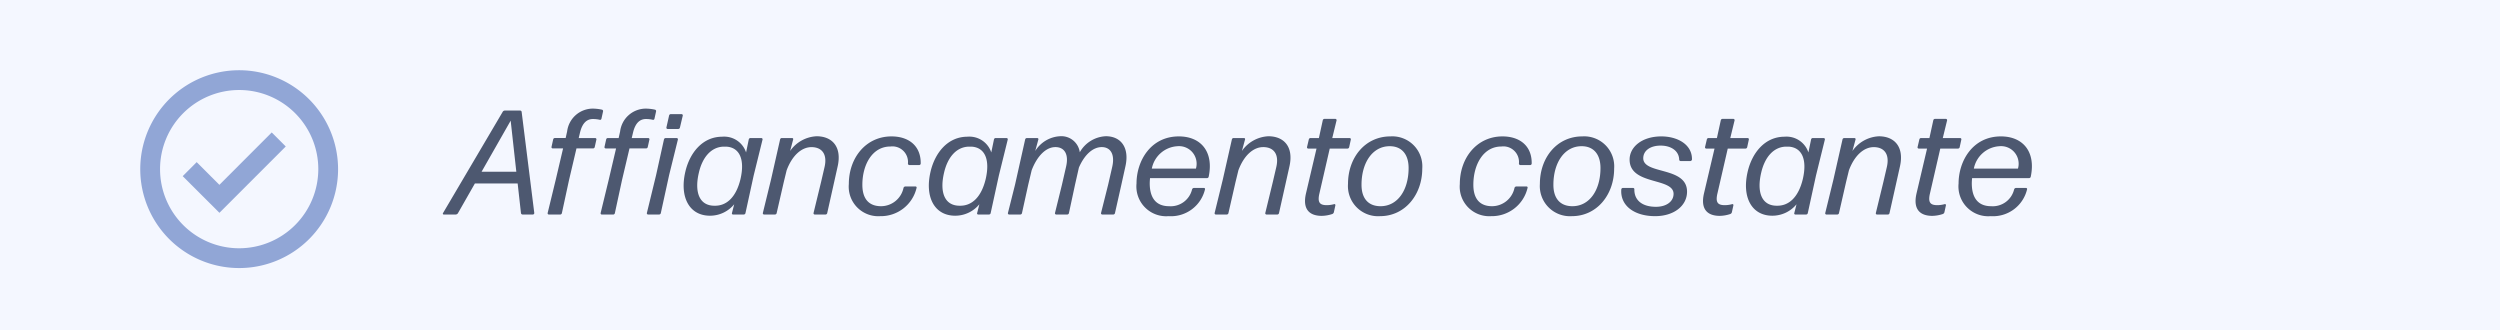 <svg xmlns="http://www.w3.org/2000/svg" width="303" height="40" viewBox="0 0 303 40">
  <g id="Raggruppa_388" data-name="Raggruppa 388" transform="translate(-35 -1124)">
    <rect id="Rettangolo_314" data-name="Rettangolo 314" width="303" height="40" transform="translate(35 1124)" fill="#f4f7ff"/>
    <path id="Tracciato_445" data-name="Tracciato 445" d="M3.366,10.816,6.894,4.624l.684,6.192ZM9.594,16a.178.178,0,0,0,.162-.18L8.226,3.58a.185.185,0,0,0-.2-.18H6.192a.3.3,0,0,0-.27.162L-1.314,15.838a.106.106,0,0,0,.09.162H.234a.335.335,0,0,0,.27-.162l2.052-3.6H7.74l.4,3.582a.2.2,0,0,0,.2.18Zm5.274-8.01h2a.214.214,0,0,0,.216-.18l.2-.9a.152.152,0,0,0-.144-.18h-2l.162-.684c.288-1.17.846-1.62,1.566-1.62a3.472,3.472,0,0,1,.81.09.164.164,0,0,0,.216-.126l.2-.9a.178.178,0,0,0-.144-.2,5.366,5.366,0,0,0-1.152-.126,3.146,3.146,0,0,0-3.06,2.754l-.18.81h-1.3a.214.214,0,0,0-.216.18l-.2.9a.152.152,0,0,0,.144.18h1.26l-.9,3.834-.972,4a.152.152,0,0,0,.144.18h1.368a.214.214,0,0,0,.216-.18l.864-4Zm6.426,0h2a.214.214,0,0,0,.216-.18l.2-.9a.152.152,0,0,0-.144-.18h-2l.162-.684c.288-1.17.846-1.62,1.566-1.62a3.472,3.472,0,0,1,.81.09.164.164,0,0,0,.216-.126l.2-.9a.178.178,0,0,0-.144-.2,5.366,5.366,0,0,0-1.152-.126A3.146,3.146,0,0,0,20.16,5.92l-.18.81h-1.3a.214.214,0,0,0-.216.18l-.2.9a.152.152,0,0,0,.144.18h1.26l-.9,3.834-.972,4a.152.152,0,0,0,.144.18h1.368a.214.214,0,0,0,.216-.18l.864-4Zm5.9-2.358a.214.214,0,0,0,.216-.18l.342-1.44a.152.152,0,0,0-.144-.18h-1.3a.214.214,0,0,0-.216.18l-.324,1.44a.152.152,0,0,0,.144.18ZM24.876,16a.214.214,0,0,0,.216-.18L26.1,11.212l1.062-4.3a.152.152,0,0,0-.144-.18H25.686a.214.214,0,0,0-.216.18l-.954,4.32L23.4,15.82a.152.152,0,0,0,.144.18ZM29.7,10.942c.414-1.818,1.44-3.1,2.952-3.168h.378c1.584.09,2.286,1.512,1.71,3.96-.522,2.142-1.656,3.222-3.114,3.2C29.772,14.956,29.142,13.318,29.7,10.942ZM35.136,16a.214.214,0,0,0,.216-.18l.99-4.536,1.08-4.374a.152.152,0,0,0-.144-.18H35.964a.214.214,0,0,0-.216.18l-.324,1.566a2.787,2.787,0,0,0-2.88-1.908c-2.43,0-3.96,2-4.482,4.248-.72,3.1.5,5.328,2.988,5.328a3.788,3.788,0,0,0,2.934-1.386l-.27,1.062a.133.133,0,0,0,.126.18Zm3.78,0a.214.214,0,0,0,.216-.18L40,12.04l.342-1.4c.684-1.836,1.836-2.808,3.006-2.808,1.242,0,1.962.828,1.584,2.43l-.414,1.782L43.6,15.82a.152.152,0,0,0,.144.18h1.3a.214.214,0,0,0,.216-.18l.846-3.78.414-1.854c.54-2.358-.63-3.672-2.556-3.672a4.143,4.143,0,0,0-3.2,1.782L41.13,6.91A.133.133,0,0,0,41,6.73H39.762a.214.214,0,0,0-.216.18l-1.1,4.86-.99,4.05A.152.152,0,0,0,37.6,16Zm17.172-3.222a.133.133,0,0,0-.126-.18H54.738a.249.249,0,0,0-.234.18,2.792,2.792,0,0,1-2.718,2.214c-1.53,0-2.268-.954-2.268-2.592,0-2.448,1.206-4.644,3.4-4.644a1.894,1.894,0,0,1,2.124,2.07.18.18,0,0,0,.18.18h1.188a.194.194,0,0,0,.18-.18c.036-2.088-1.386-3.294-3.546-3.294-3.06,0-5.166,2.556-5.166,5.778a3.578,3.578,0,0,0,3.8,3.888A4.444,4.444,0,0,0,56.088,12.778Zm3.33-1.836c.414-1.818,1.44-3.1,2.952-3.168h.378c1.584.09,2.286,1.512,1.71,3.96-.522,2.142-1.656,3.222-3.114,3.2C59.49,14.956,58.86,13.318,59.418,10.942ZM64.854,16a.214.214,0,0,0,.216-.18l.99-4.536L67.14,6.91A.152.152,0,0,0,67,6.73H65.682a.214.214,0,0,0-.216.18l-.324,1.566a2.787,2.787,0,0,0-2.88-1.908c-2.43,0-3.96,2-4.482,4.248-.72,3.1.5,5.328,2.988,5.328A3.788,3.788,0,0,0,63.7,14.758l-.27,1.062a.133.133,0,0,0,.126.18Zm5.184-5.364c.684-1.782,1.764-2.808,2.88-2.808,1.044,0,1.674.81,1.278,2.43l-.486,2.124-.846,3.438a.152.152,0,0,0,.144.18H74.34a.214.214,0,0,0,.216-.18l.738-3.438.468-2.07c.684-1.584,1.71-2.484,2.772-2.484,1.008,0,1.638.81,1.26,2.43l-.486,2.124-.864,3.438a.152.152,0,0,0,.144.18H79.92a.214.214,0,0,0,.216-.18l.774-3.438.486-2.2c.522-2.268-.522-3.672-2.376-3.672a3.823,3.823,0,0,0-3.15,1.944,2.255,2.255,0,0,0-2.376-1.944A3.774,3.774,0,0,0,70.47,8.3l.378-1.386a.133.133,0,0,0-.126-.18h-1.26a.214.214,0,0,0-.216.18l-1.224,5.472-.864,3.438A.152.152,0,0,0,67.3,16h1.35a.214.214,0,0,0,.216-.18l.756-3.438Zm19.674,2.142a.249.249,0,0,0-.234.18,2.666,2.666,0,0,1-2.79,2.034c-1.62,0-2.34-1.062-2.34-2.772,0-.216.018-.414.036-.63h6.894a.214.214,0,0,0,.216-.18c.63-3.006-.936-4.878-3.618-4.878-3.438,0-5.13,3.006-5.13,5.706a3.612,3.612,0,0,0,3.888,3.96,4.241,4.241,0,0,0,4.41-3.24.133.133,0,0,0-.126-.18Zm.234-2.34H84.6A3.357,3.357,0,0,1,87.732,7.72,2.129,2.129,0,0,1,89.946,10.438ZM93.672,16a.214.214,0,0,0,.216-.18l.864-3.78.342-1.4C95.778,8.8,96.93,7.828,98.1,7.828c1.242,0,1.962.828,1.584,2.43L99.27,12.04l-.918,3.78A.152.152,0,0,0,98.5,16h1.3a.214.214,0,0,0,.216-.18l.846-3.78.414-1.854c.54-2.358-.63-3.672-2.556-3.672a4.143,4.143,0,0,0-3.2,1.782l.378-1.386a.133.133,0,0,0-.126-.18H94.518a.214.214,0,0,0-.216.18l-1.1,4.86-.99,4.05a.152.152,0,0,0,.144.18Zm13.176-1.116a.119.119,0,0,0-.144-.144,3.393,3.393,0,0,1-.9.126c-.864,0-1.152-.342-.882-1.458l1.242-5.4h2.142a.214.214,0,0,0,.216-.18l.2-.918a.152.152,0,0,0-.144-.18H106.47l.522-2.142a.152.152,0,0,0-.144-.18h-1.314a.214.214,0,0,0-.216.18L104.85,6.73h-1.008a.214.214,0,0,0-.216.18l-.216.918a.152.152,0,0,0,.144.18h1.008l-1.278,5.436c-.468,2.034.54,2.718,1.908,2.718a4.206,4.206,0,0,0,1.26-.216.315.315,0,0,0,.216-.234Zm1.53-2.592a3.652,3.652,0,0,0,3.888,3.906c3.024,0,5.112-2.61,5.112-5.76a3.638,3.638,0,0,0-3.87-3.906C110.484,6.532,108.378,9.07,108.378,12.292Zm1.638.108c0-2.682,1.332-4.68,3.42-4.68,1.44,0,2.286.972,2.286,2.646,0,2.682-1.332,4.626-3.4,4.626C110.826,14.992,110.016,14.038,110.016,12.4Zm20.124.378a.133.133,0,0,0-.126-.18H128.79a.249.249,0,0,0-.234.18,2.792,2.792,0,0,1-2.718,2.214c-1.53,0-2.268-.954-2.268-2.592,0-2.448,1.206-4.644,3.4-4.644a1.894,1.894,0,0,1,2.124,2.07.18.18,0,0,0,.18.18h1.188a.194.194,0,0,0,.18-.18c.036-2.088-1.386-3.294-3.546-3.294-3.06,0-5.166,2.556-5.166,5.778a3.578,3.578,0,0,0,3.8,3.888A4.444,4.444,0,0,0,130.14,12.778Zm1.494-.486a3.652,3.652,0,0,0,3.888,3.906c3.024,0,5.112-2.61,5.112-5.76a3.638,3.638,0,0,0-3.87-3.906C133.74,6.532,131.634,9.07,131.634,12.292Zm1.638.108c0-2.682,1.332-4.68,3.42-4.68,1.44,0,2.286.972,2.286,2.646,0,2.682-1.332,4.626-3.4,4.626C134.082,14.992,133.272,14.038,133.272,12.4Zm10.89-3.222c0-.9.828-1.53,2.106-1.53,1.26,0,2.214.63,2.25,1.692a.18.18,0,0,0,.18.18h1.17a.229.229,0,0,0,.2-.18c.036-1.854-1.8-2.808-3.708-2.808-2.376,0-3.852,1.3-3.852,2.808,0,3.15,5.328,2.142,5.328,4.158,0,.882-.81,1.566-2.142,1.566-1.656,0-2.628-.792-2.61-2.106a.157.157,0,0,0-.162-.18H141.7a.2.2,0,0,0-.2.18c-.144,2,1.62,3.24,4.1,3.24,2.286,0,3.87-1.26,3.87-2.97C149.472,10.15,144.162,11.176,144.162,9.178Zm10.926,5.706a.119.119,0,0,0-.144-.144,3.393,3.393,0,0,1-.9.126c-.864,0-1.152-.342-.882-1.458l1.242-5.4h2.142a.214.214,0,0,0,.216-.18l.2-.918a.152.152,0,0,0-.144-.18H154.71l.522-2.142a.152.152,0,0,0-.144-.18h-1.314a.214.214,0,0,0-.216.18L153.09,6.73h-1.008a.214.214,0,0,0-.216.18l-.216.918a.152.152,0,0,0,.144.18H152.8l-1.278,5.436c-.468,2.034.54,2.718,1.908,2.718a4.206,4.206,0,0,0,1.26-.216.315.315,0,0,0,.216-.234Zm3.366-3.942c.414-1.818,1.44-3.1,2.952-3.168h.378c1.584.09,2.286,1.512,1.71,3.96-.522,2.142-1.656,3.222-3.114,3.2C158.526,14.956,157.9,13.318,158.454,10.942ZM163.89,16a.214.214,0,0,0,.216-.18l.99-4.536,1.08-4.374a.152.152,0,0,0-.144-.18h-1.314a.214.214,0,0,0-.216.18l-.324,1.566a2.787,2.787,0,0,0-2.88-1.908c-2.43,0-3.96,2-4.482,4.248-.72,3.1.5,5.328,2.988,5.328a3.788,3.788,0,0,0,2.934-1.386l-.27,1.062a.133.133,0,0,0,.126.18Zm3.78,0a.214.214,0,0,0,.216-.18l.864-3.78.342-1.4c.684-1.836,1.836-2.808,3.006-2.808,1.242,0,1.962.828,1.584,2.43l-.414,1.782-.918,3.78a.152.152,0,0,0,.144.18h1.3a.214.214,0,0,0,.216-.18l.846-3.78.414-1.854c.54-2.358-.63-3.672-2.556-3.672a4.143,4.143,0,0,0-3.2,1.782l.378-1.386a.133.133,0,0,0-.126-.18h-1.242a.214.214,0,0,0-.216.18l-1.1,4.86-.99,4.05a.152.152,0,0,0,.144.18Zm13.176-1.116a.119.119,0,0,0-.144-.144,3.393,3.393,0,0,1-.9.126c-.864,0-1.152-.342-.882-1.458l1.242-5.4H182.3a.214.214,0,0,0,.216-.18l.2-.918a.152.152,0,0,0-.144-.18h-2.106l.522-2.142a.152.152,0,0,0-.144-.18h-1.314a.214.214,0,0,0-.216.18l-.468,2.142H177.84a.214.214,0,0,0-.216.18l-.216.918a.152.152,0,0,0,.144.18h1.008l-1.278,5.436c-.468,2.034.54,2.718,1.908,2.718a4.206,4.206,0,0,0,1.26-.216.315.315,0,0,0,.216-.234Zm8.5-2.106a.249.249,0,0,0-.234.18,2.666,2.666,0,0,1-2.79,2.034c-1.62,0-2.34-1.062-2.34-2.772,0-.216.018-.414.036-.63h6.894a.214.214,0,0,0,.216-.18c.63-3.006-.936-4.878-3.618-4.878-3.438,0-5.13,3.006-5.13,5.706a3.612,3.612,0,0,0,3.888,3.96,4.24,4.24,0,0,0,4.41-3.24.133.133,0,0,0-.126-.18Zm.234-2.34H184.23a3.357,3.357,0,0,1,3.132-2.718A2.129,2.129,0,0,1,189.576,10.438Z" transform="translate(90 1134)" fill="#4d5870"/>
    <g id="bx-check-circle" transform="translate(52 1132.512)">
      <path id="Tracciato_427" data-name="Tracciato 427" d="M27.988,16A11.988,11.988,0,1,0,39.975,27.988,12,12,0,0,0,27.988,16Zm0,21.578a9.59,9.59,0,1,1,9.59-9.59A9.6,9.6,0,0,1,27.988,37.578Z" transform="translate(-16 -16)" fill="#91a6d6"/>
      <path id="Tracciato_428" data-name="Tracciato 428" d="M54.753,72.69,52,69.939l-1.693,1.7,4.451,4.441,8.039-8.039-1.7-1.7Z" transform="translate(-45.164 -58.8)" fill="#91a6d6"/>
    </g>
  </g>
</svg>
